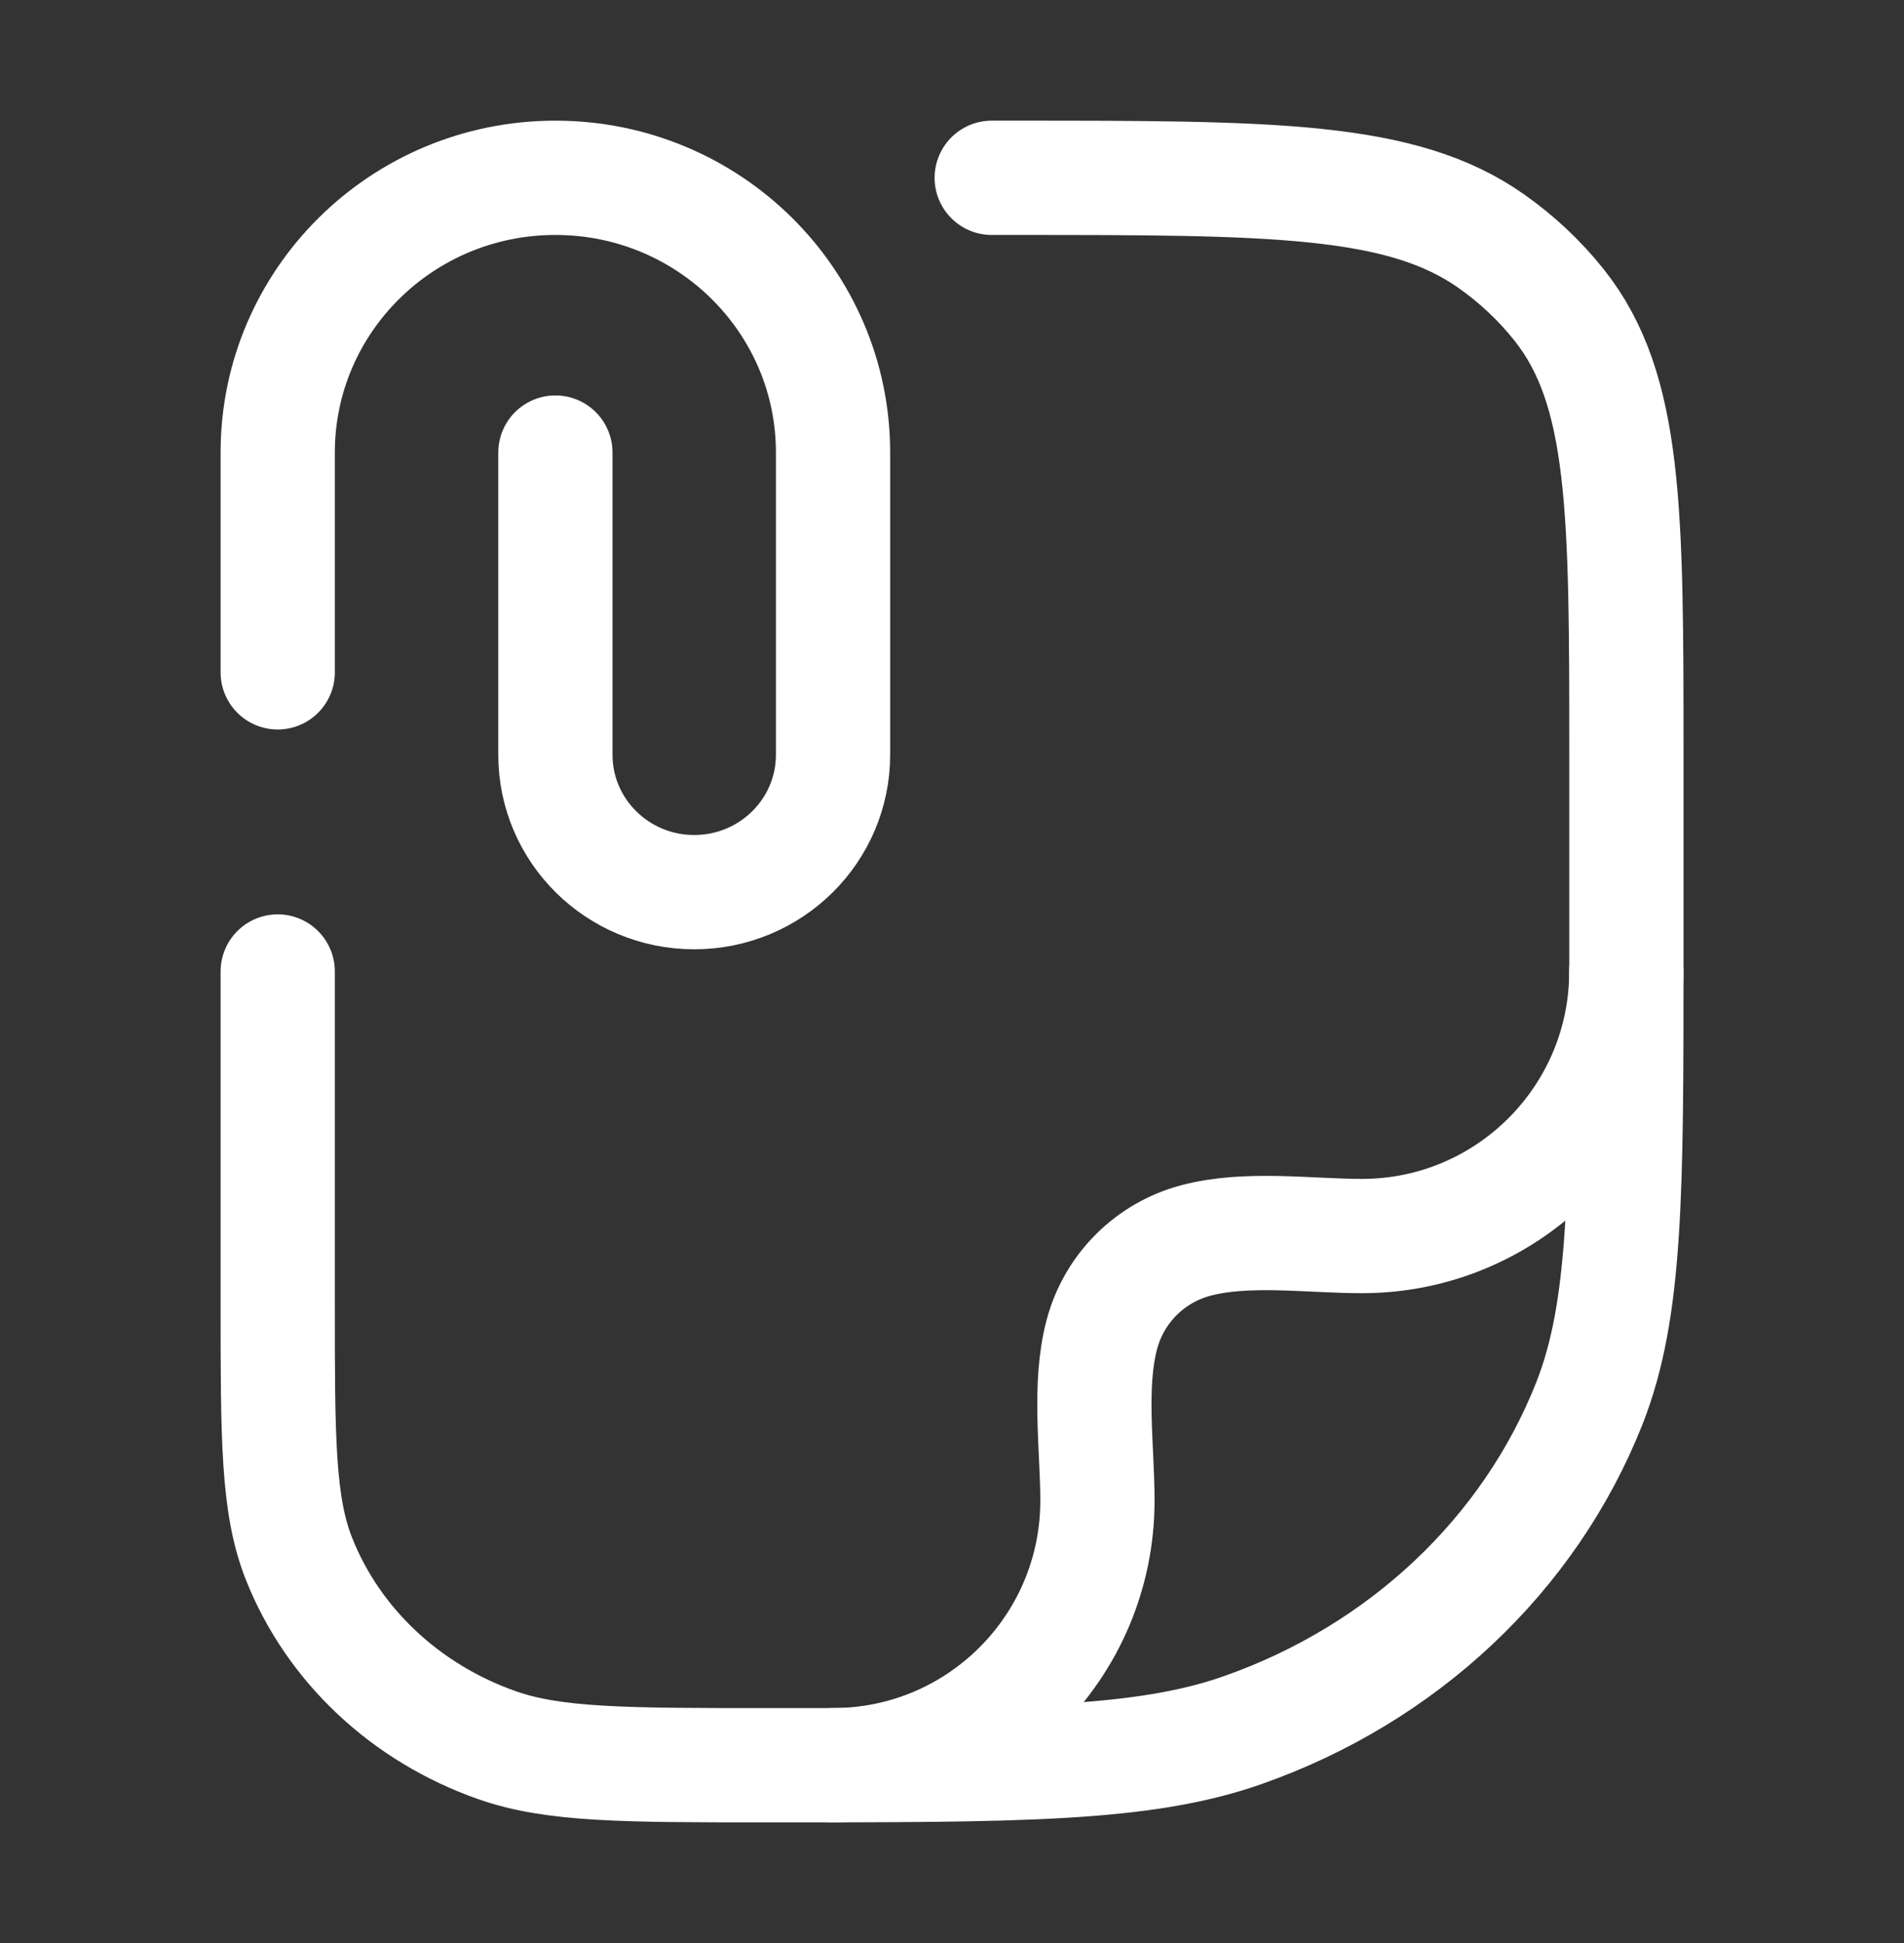 <svg xmlns:xlink="http://www.w3.org/1999/xlink" xmlns="http://www.w3.org/2000/svg" style="width:100%;height:100%;" viewBox="0 0 50 51" preserveAspectRatio="none" width="50" height="51"><rect x="0" y="0" width="50" height="51" fill="#333333" stroke="none"/><defs><svg width="50" height="51" viewBox="0 0 50 51" fill="none" id="svg-1210247685_1299">
<path d="M7.293 17.648V11.879C7.293 7.896 10.558 4.667 14.585 4.667C18.612 4.667 21.876 7.896 21.876 11.879V19.811C21.876 21.803 20.244 23.417 18.23 23.417C16.217 23.417 14.585 21.803 14.585 19.811V11.879" stroke="#FFFFFF" stroke-width="3px" stroke-linecap="round" fill="none"></path>
<path d="M26.043 4.667H26.611C33.405 4.667 36.802 4.667 39.161 6.329C39.838 6.805 40.438 7.37 40.944 8.006C42.71 10.227 42.71 13.424 42.71 19.819V25.122C42.71 31.295 42.71 34.381 41.733 36.847C40.162 40.81 36.841 43.936 32.63 45.414C30.011 46.334 26.731 46.334 20.172 46.334C16.424 46.334 14.55 46.334 13.053 45.808C10.647 44.964 8.749 43.177 7.851 40.913C7.293 39.504 7.293 37.74 7.293 34.212V25.5" stroke="#FFFFFF" stroke-width="3px" stroke-linecap="round" stroke-linejoin="round" fill="none"></path>
<path d="M42.708 25.5C42.708 29.335 39.599 32.444 35.764 32.444C34.377 32.444 32.742 32.202 31.393 32.563C30.195 32.884 29.259 33.82 28.938 35.018C28.576 36.367 28.819 38.002 28.819 39.389C28.819 43.224 25.71 46.333 21.875 46.333" stroke="#FFFFFF" stroke-width="3px" stroke-linecap="round" stroke-linejoin="round" fill="none"></path>
</svg></defs><use href="#svg-1210247685_1299"></use></svg>